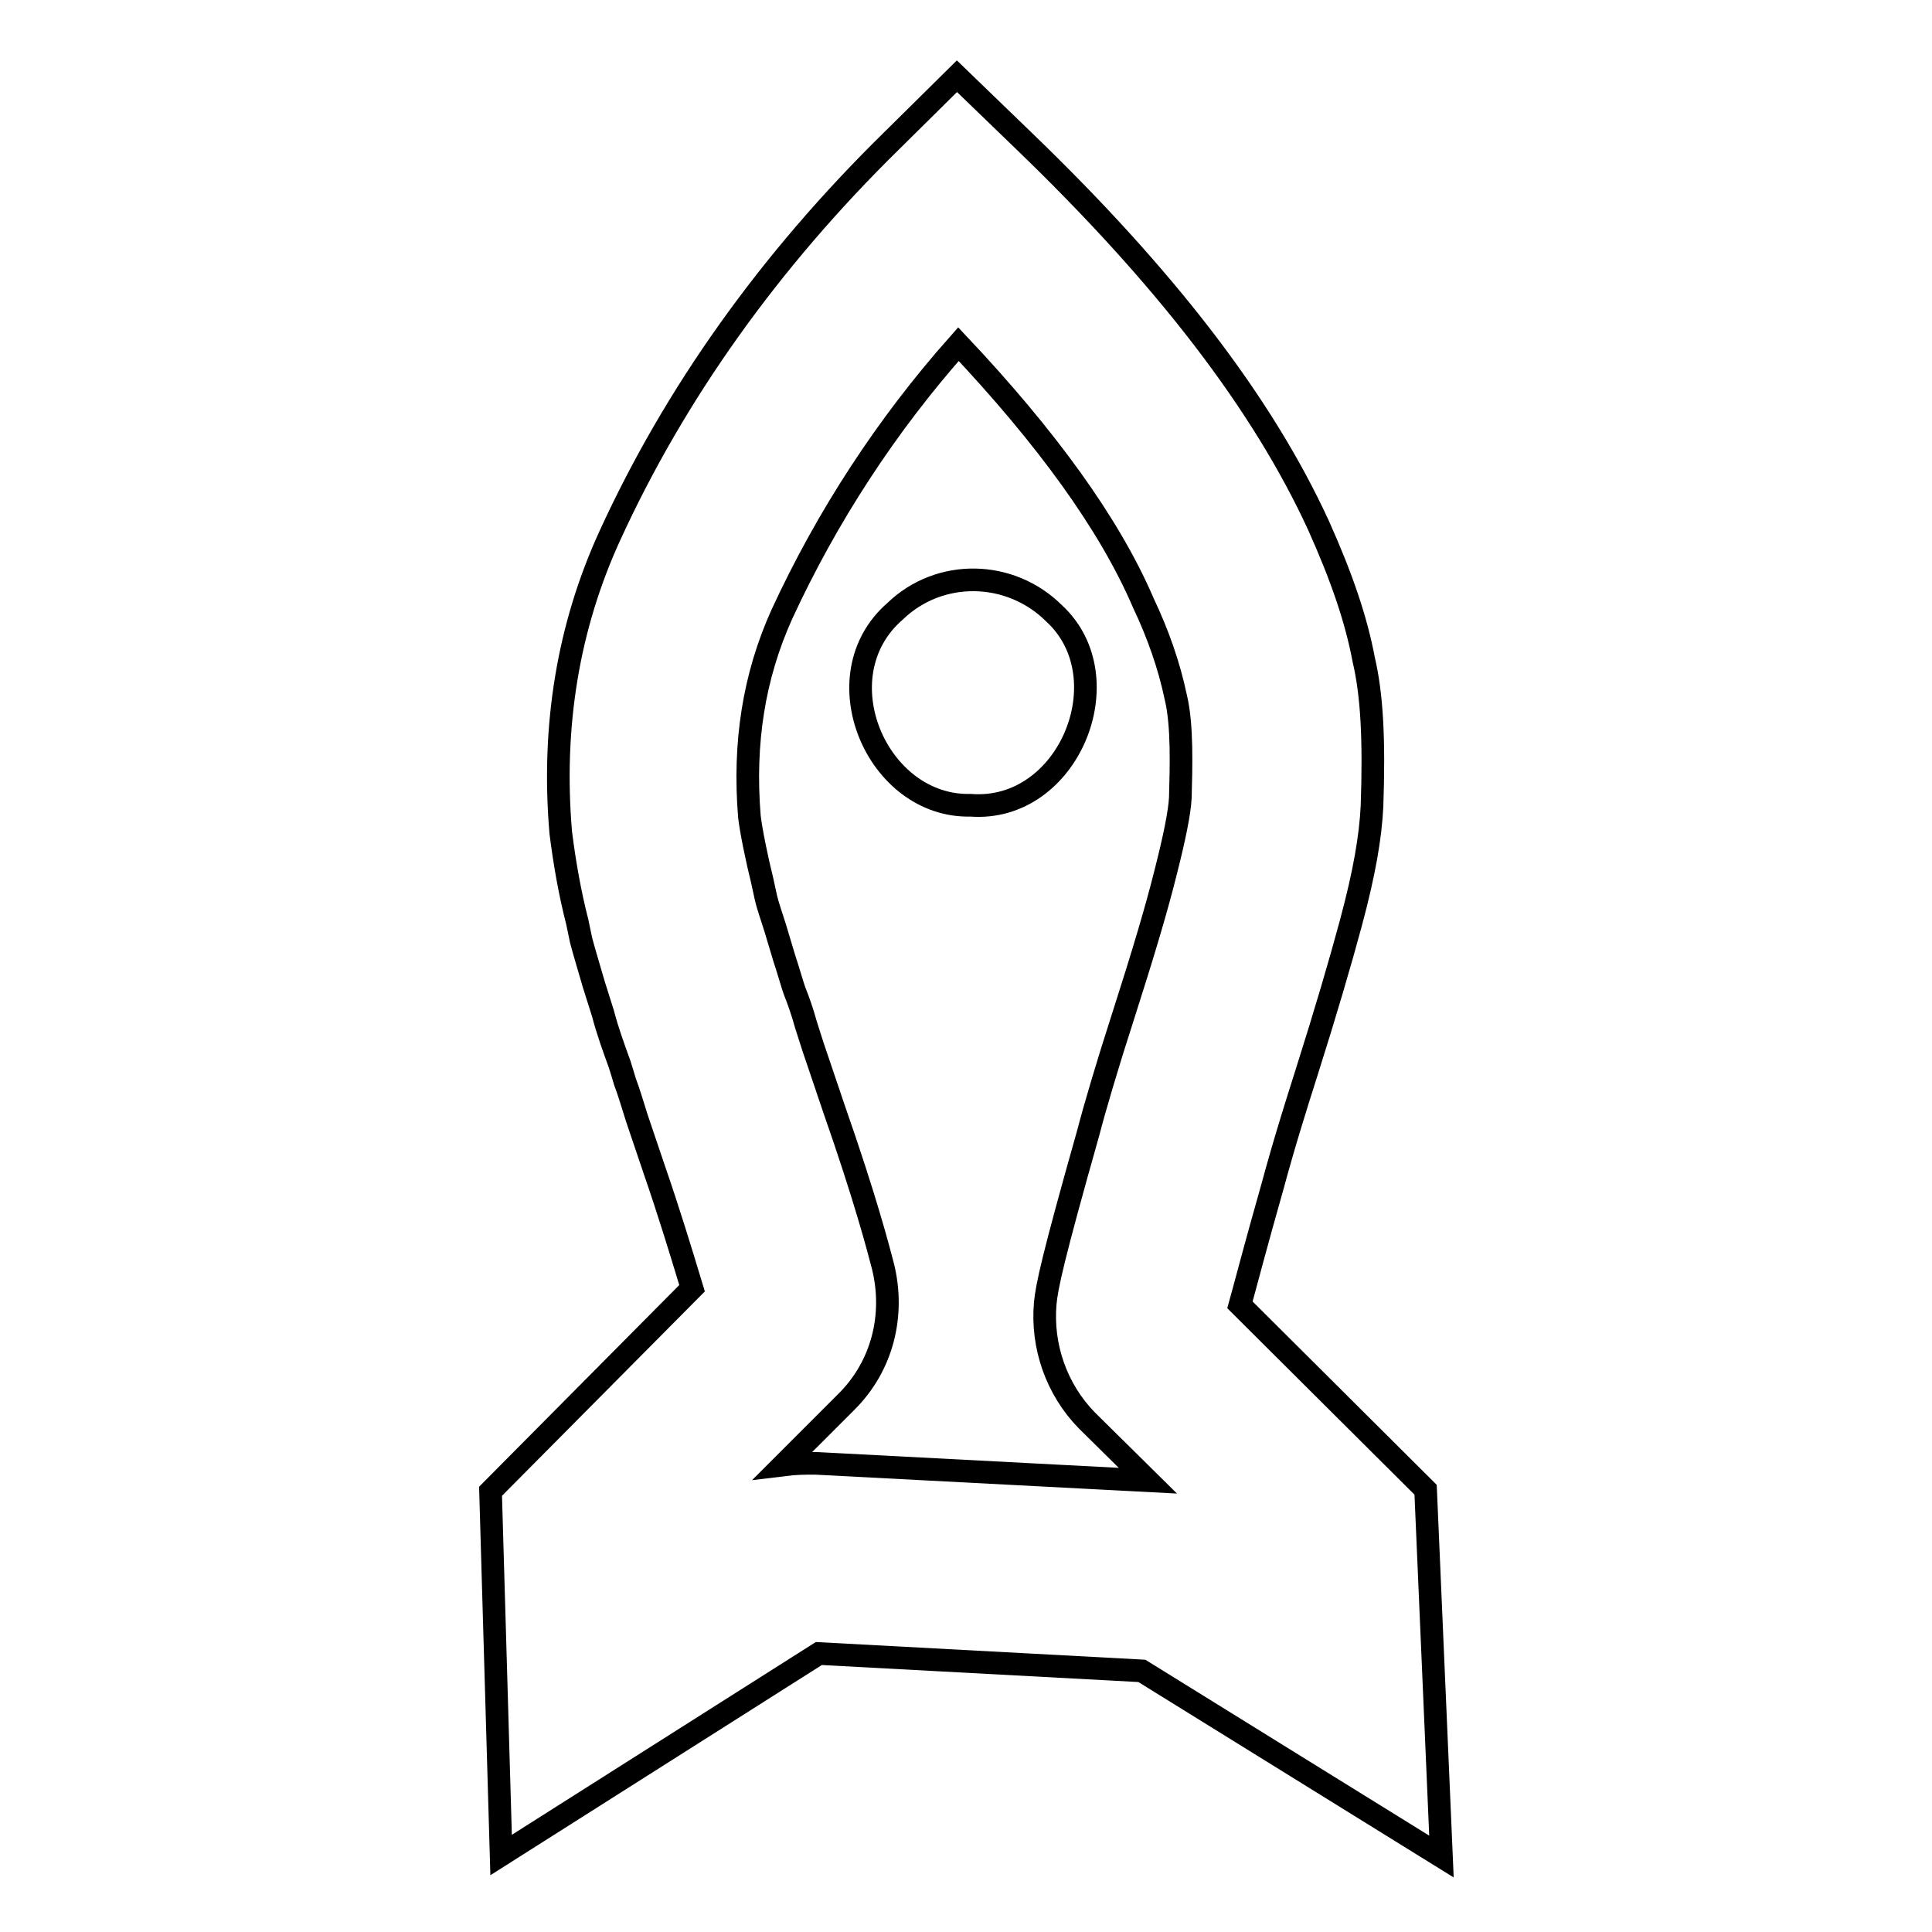 <?xml version="1.0" encoding="utf-8"?>
<!-- Svg Vector Icons : http://www.onlinewebfonts.com/icon -->
<!DOCTYPE svg PUBLIC "-//W3C//DTD SVG 1.1//EN" "http://www.w3.org/Graphics/SVG/1.1/DTD/svg11.dtd">
<svg version="1.1" xmlns="http://www.w3.org/2000/svg" xmlns:xlink="http://www.w3.org/1999/xlink" x="0px" y="0px" viewBox="0 0 256 256" enable-background="new 0 0 256 256" xml:space="preserve">
<g> <path stroke-width="3" fill-opacity="0" stroke="#000000"  d="M191,246l-39.7-24.6l-42.8-2.3l-42.1,26.7L65,197.6l26.7-26.9c-1.6-5.3-3.2-10.5-5-15.7l-2.3-6.8 c-0.6-1.9-1.1-3.6-1.6-4.9c-0.3-1-0.5-1.7-0.7-2.3c-0.8-2.2-1.6-4.4-2.2-6.7l-1.2-3.8c-0.7-2.4-1.3-4.4-1.7-5.9l-0.5-2.4 c-1-3.9-1.7-7.9-2.2-11.9c-1.2-14.1,1-27.3,6.5-39.3c8.6-18.8,21.1-36.4,37.3-52.3l8.7-8.6l8.8,8.5c18.9,18.2,31.7,34.9,39.1,51 c3.1,6.9,5,12.5,6,17.8c1.1,4.7,1.4,10.6,1.1,19.4c-0.2,4.1-1,8.8-2.8,15.5c-1.4,5.2-3.3,11.7-5.9,19.9c-3,9.4-4.1,13.6-4.4,14.7 c-2.5,8.8-3.7,13.5-4.4,16l24.6,24.5L191,246z M107.5,193.9h0.6l44,2.3l-8.1-8c-4-4.1-6-9.8-5.5-15.5c0.2-2.2,1-6,5.7-22.6 c0.8-3.1,2.5-8.9,4.7-15.7c2.5-7.8,4.3-13.8,5.5-18.6c1.2-4.7,1.9-8.1,2-10.1c0.1-3.9,0.3-9.6-0.6-13.3c-0.9-4.3-2.4-8.5-4.3-12.5 C147,69.4,138.6,57.9,127,45.6c-9.5,10.7-17.4,22.8-23.4,35.8c-3.7,8.2-5.1,17-4.3,26.8c0.2,1.8,1,5.7,1.7,8.5l0.5,2.3 c0.2,0.9,0.7,2.3,1.2,3.9l1.2,4c0.7,2.1,1.1,3.7,1.5,4.7c0.4,1,0.9,2.4,1.4,4.2c0.4,1.2,0.8,2.6,1.4,4.3l2.3,6.8 c4.2,12,5.9,18.6,6.5,20.9c1.6,6.5-0.1,13.2-4.8,17.9l-8.4,8.4C105.4,193.9,106.8,193.9,107.5,193.9L107.5,193.9z"/> <path stroke-width="3" fill-opacity="0" stroke="#000000"  d="M118.6,81c-9.9,8.6-2.4,26,10,25.7c13,1,20.3-16.9,11.1-25.4C133.9,75.5,124.5,75.3,118.6,81z"/></g>
</svg>